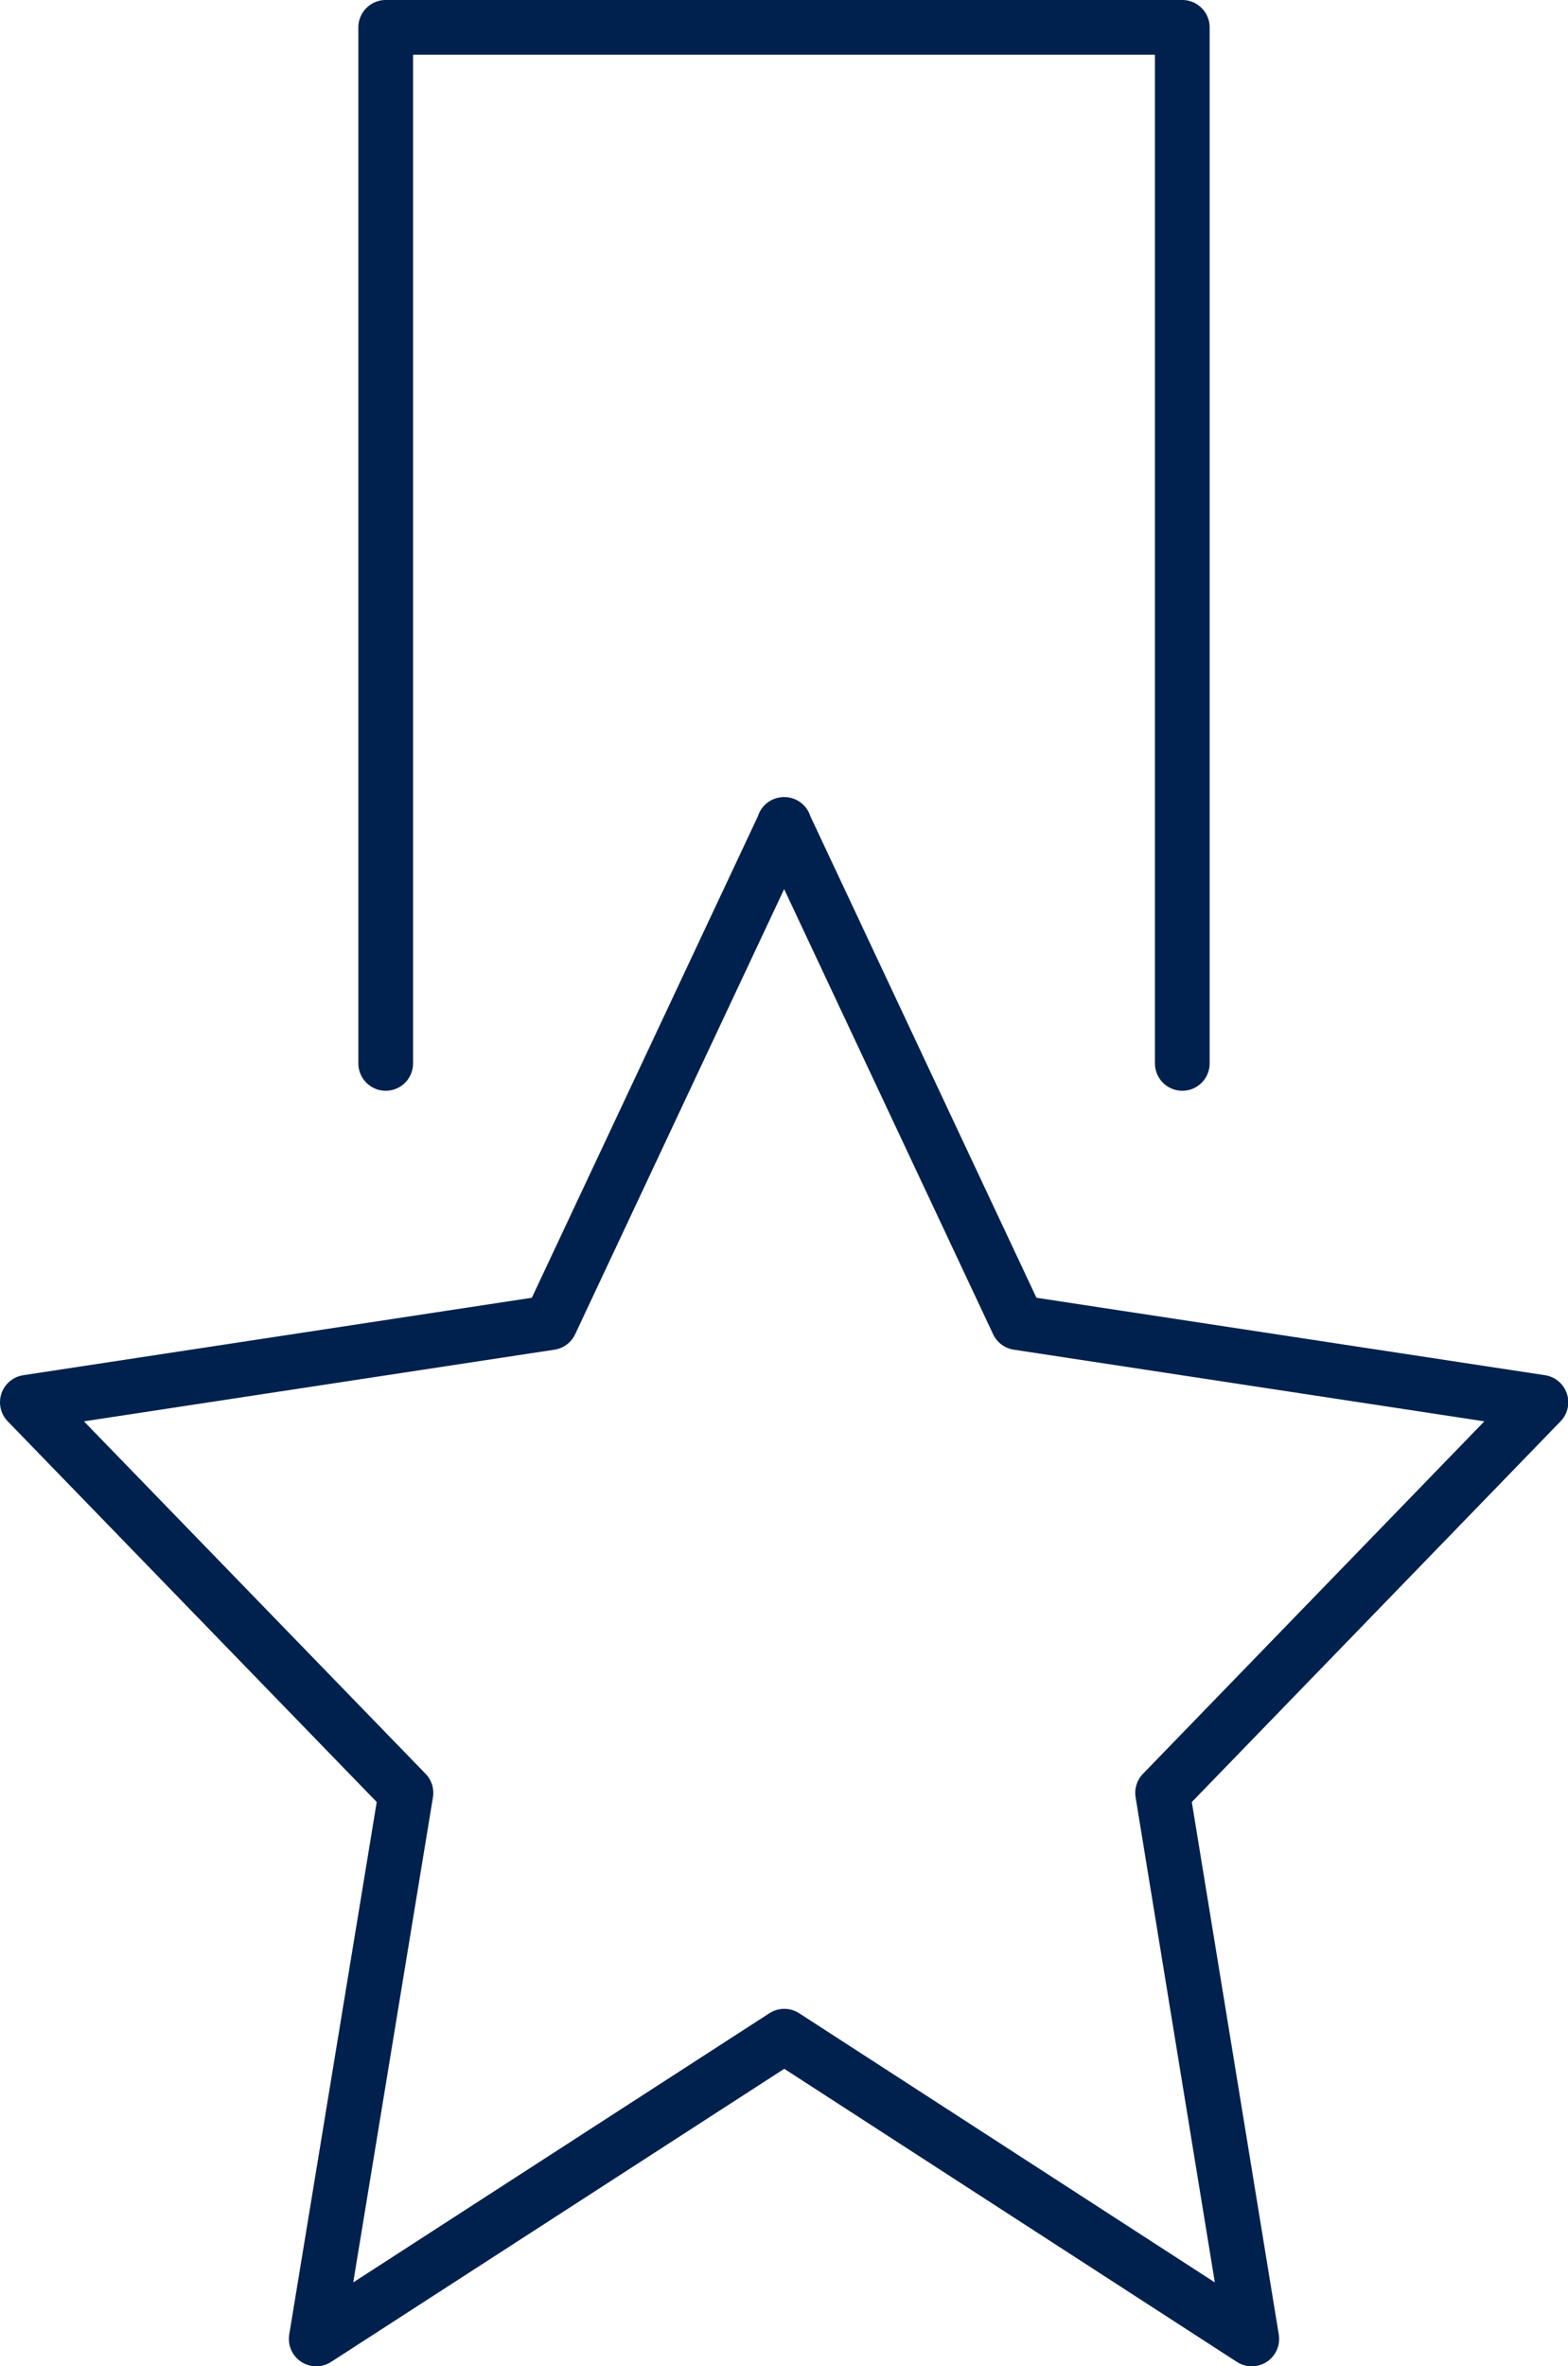 <?xml version="1.0" encoding="UTF-8"?>
<svg id="Layer_1" xmlns="http://www.w3.org/2000/svg" width="57.32" height="86.44" viewBox="0 0 57.32 86.44">
  <defs>
    <style>
      .cls-1 {
        fill: none;
        stroke: #00214d;
        stroke-linecap: round;
        stroke-linejoin: round;
        stroke-width: 2px;
      }
    </style>
  </defs>
  <path class="cls-1" d="M14.1,38.85V1h29.12v37.85"/>
  <path class="cls-1" d="M28.66,30.12l8.55,18.2,19.12,2.91-13.83,14.27,3.26,19.95-17.09-11.06-17.11,11.06,3.28-19.95L1,51.23l19.12-2.91,8.55-18.2Z"/>
</svg>